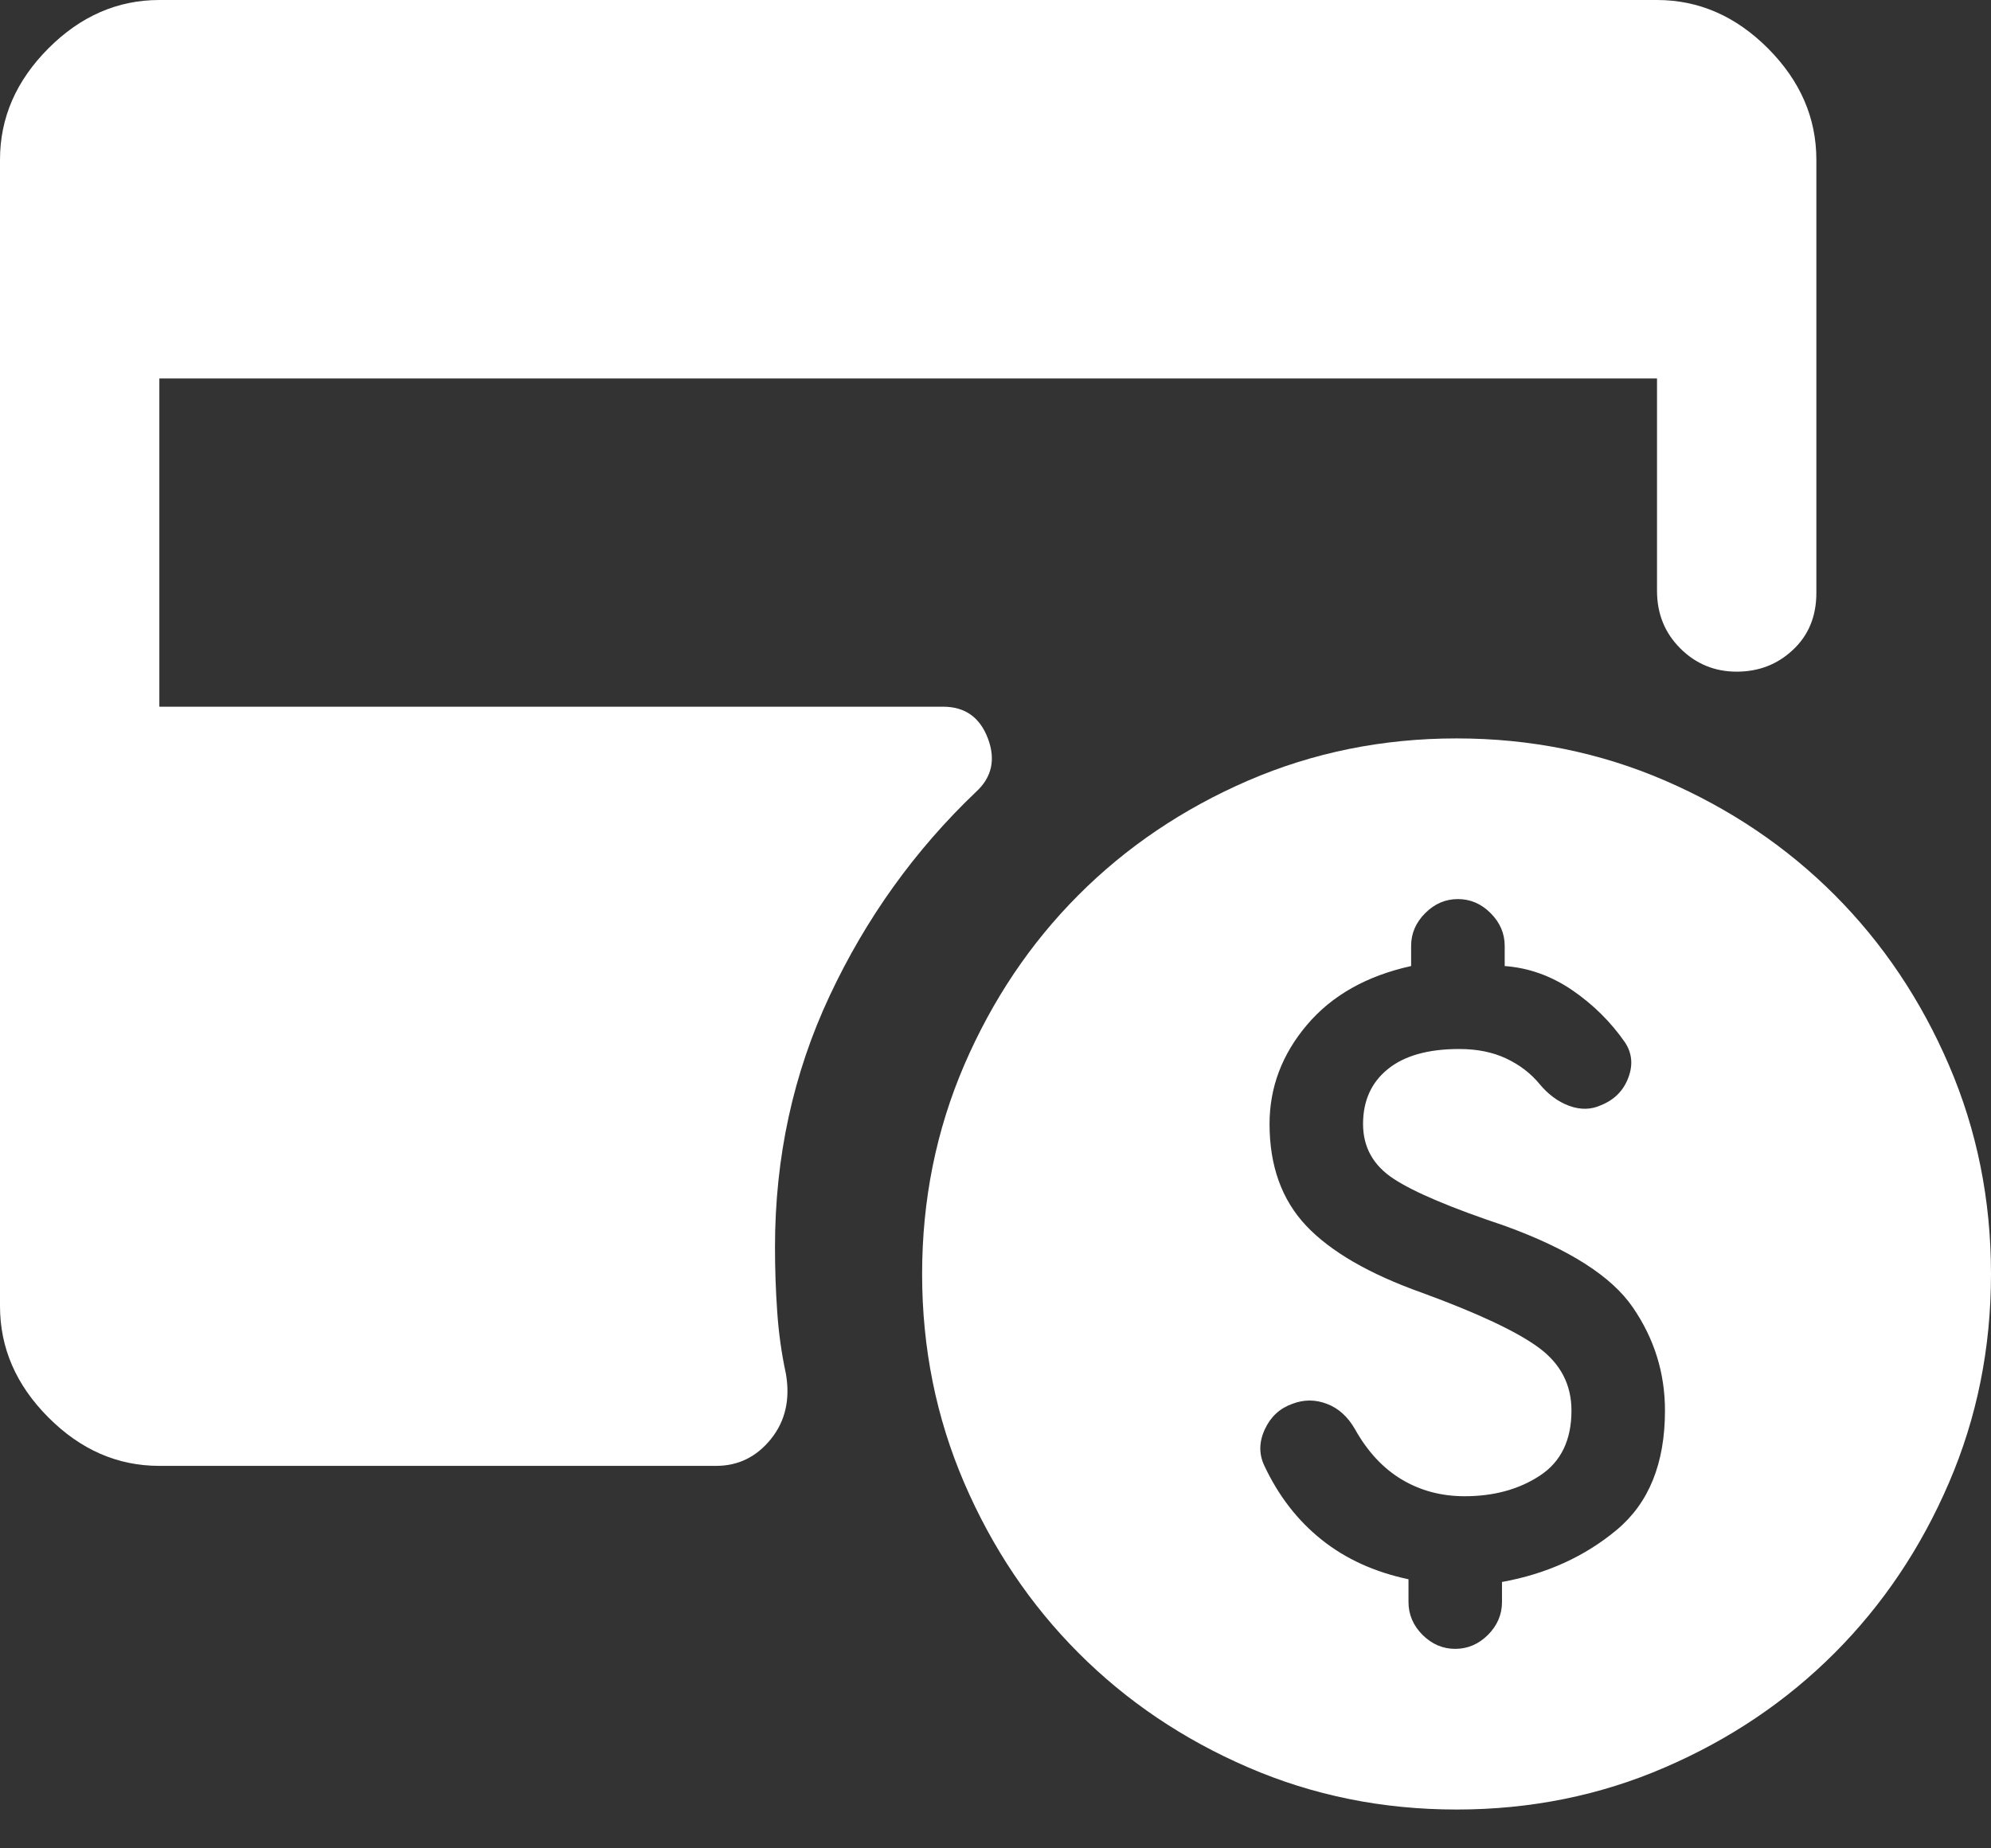 <?xml version="1.0" encoding="utf-8"?>
<svg xmlns="http://www.w3.org/2000/svg" fill="none" height="100%" overflow="visible" preserveAspectRatio="none" style="display: block;" viewBox="0 0 28 26" width="100%">
<rect x="0" y="0" width="28" height="26" fill="#333333" stroke="none"/>
<g id="icon">
<path d="M2.241 20.62C1.653 20.62 1.133 20.393 0.68 19.938C0.227 19.484 0 18.962 0 18.373V2.247C0 1.657 0.227 1.136 0.68 0.681C1.133 0.227 1.653 0 2.241 0H23.303C23.89 0 24.411 0.227 24.864 0.681C25.317 1.136 25.544 1.657 25.544 2.247V8.34C25.544 8.668 25.435 8.935 25.216 9.14C24.998 9.346 24.733 9.448 24.424 9.448C24.114 9.448 23.849 9.339 23.631 9.121C23.412 8.903 23.303 8.633 23.303 8.309V5.324H2.241V9.941H13.263C13.57 9.941 13.78 10.089 13.893 10.387C14.005 10.684 13.949 10.936 13.724 11.141C12.864 11.961 12.178 12.918 11.667 14.009C11.155 15.101 10.899 16.278 10.899 17.542C10.899 17.848 10.909 18.151 10.93 18.449C10.95 18.747 10.991 19.04 11.053 19.327C11.114 19.686 11.044 19.991 10.842 20.242C10.639 20.494 10.382 20.62 10.07 20.62H2.241Z" fill="white"/>
<path d="M20.484 25.454C19.445 25.454 18.468 25.257 17.553 24.861C16.639 24.466 15.843 23.929 15.167 23.251C14.49 22.573 13.955 21.776 13.56 20.859C13.166 19.942 12.968 18.963 12.968 17.921C12.968 16.878 13.166 15.899 13.56 14.982C13.955 14.066 14.49 13.268 15.167 12.59C15.843 11.912 16.639 11.376 17.553 10.98C18.468 10.585 19.445 10.387 20.484 10.387C21.524 10.387 22.501 10.585 23.415 10.98C24.33 11.376 25.125 11.912 25.802 12.59C26.478 13.268 27.014 14.066 27.408 14.982C27.803 15.899 28 16.878 28 17.921C28 18.963 27.803 19.942 27.408 20.859C27.014 21.776 26.478 22.573 25.802 23.251C25.125 23.929 24.33 24.466 23.415 24.861C22.501 25.257 21.524 25.454 20.484 25.454ZM20.465 23.194C20.641 23.194 20.794 23.128 20.926 22.997C21.057 22.865 21.123 22.711 21.123 22.535V22.253C21.749 22.14 22.288 21.895 22.739 21.518C23.19 21.141 23.415 20.583 23.415 19.842C23.415 19.314 23.265 18.831 22.964 18.392C22.664 17.952 22.062 17.569 21.161 17.243C20.409 16.991 19.889 16.772 19.601 16.583C19.313 16.395 19.169 16.138 19.169 15.811C19.169 15.485 19.285 15.227 19.517 15.039C19.748 14.851 20.083 14.756 20.522 14.756C20.772 14.756 20.991 14.8 21.179 14.888C21.367 14.976 21.524 15.095 21.649 15.246C21.774 15.397 21.915 15.5 22.072 15.557C22.229 15.613 22.376 15.61 22.514 15.547C22.701 15.472 22.83 15.344 22.899 15.161C22.968 14.979 22.952 14.813 22.852 14.662C22.651 14.373 22.404 14.129 22.11 13.928C21.815 13.727 21.499 13.614 21.161 13.589V13.306C21.161 13.13 21.095 12.977 20.963 12.845C20.832 12.713 20.678 12.647 20.503 12.647C20.328 12.647 20.174 12.713 20.043 12.845C19.911 12.977 19.845 13.13 19.845 13.306V13.589C19.219 13.727 18.73 14.003 18.38 14.417C18.029 14.832 17.854 15.296 17.854 15.811C17.854 16.401 18.026 16.878 18.37 17.243C18.715 17.607 19.257 17.921 19.996 18.184C20.785 18.473 21.333 18.731 21.64 18.957C21.947 19.183 22.1 19.478 22.1 19.842C22.1 20.256 21.953 20.561 21.659 20.755C21.364 20.95 21.01 21.047 20.597 21.047C20.271 21.047 19.977 20.969 19.714 20.812C19.451 20.655 19.232 20.419 19.056 20.105C18.956 19.93 18.825 19.81 18.662 19.748C18.499 19.685 18.336 19.685 18.173 19.748C17.998 19.81 17.869 19.93 17.788 20.105C17.706 20.281 17.703 20.451 17.779 20.614C17.979 21.041 18.248 21.389 18.587 21.659C18.925 21.929 19.332 22.114 19.808 22.215V22.535C19.808 22.711 19.874 22.865 20.005 22.997C20.137 23.128 20.29 23.194 20.465 23.194Z" fill="white"/>
</g>
</svg>